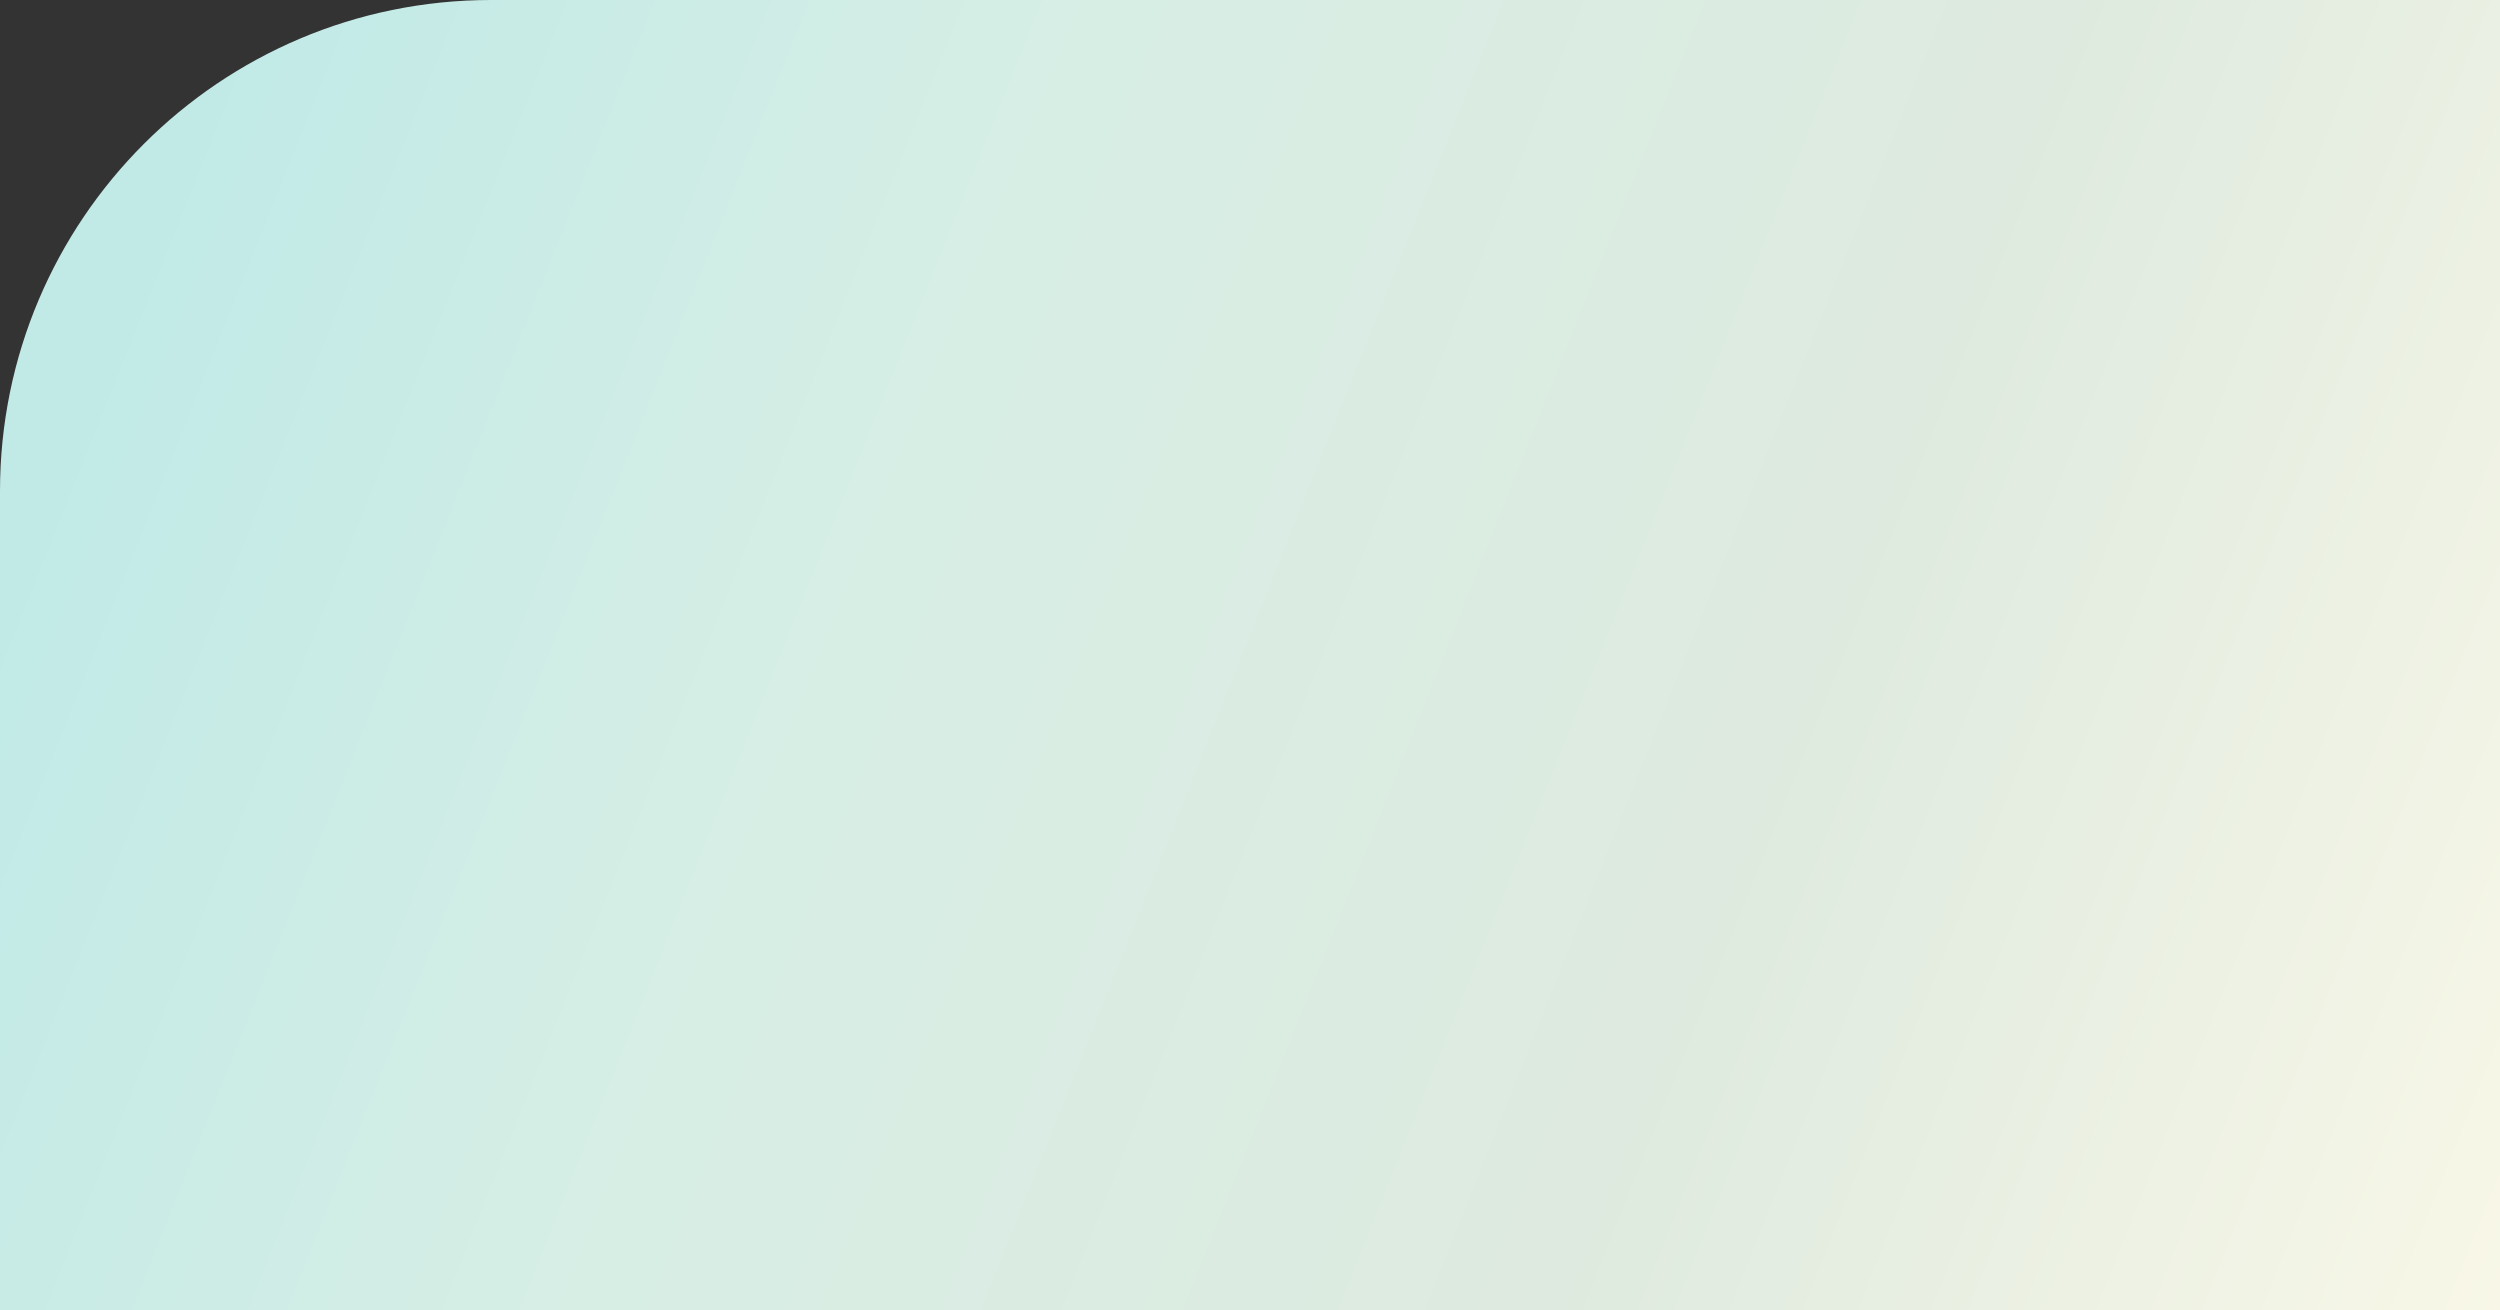 <?xml version="1.0" encoding="UTF-8"?> <svg xmlns="http://www.w3.org/2000/svg" width="458" height="240" viewBox="0 0 458 240" fill="none"><rect x="0" y="0" width="458" height="240" fill="#333333" stroke="none"/> <path d="M0 90C0 40.294 40.294 0 90 0H458V240H0V90Z" fill="url(#paint0_linear)"></path> <defs> <linearGradient id="paint0_linear" x1="11.45" y1="85.28" x2="449.888" y2="260.32" gradientUnits="userSpaceOnUse"> <stop stop-color="#C1EAE7"></stop> <stop offset="0.307" stop-color="#D7EEE5"></stop> <stop offset="0.656" stop-color="#DEEADF"></stop> <stop offset="1" stop-color="#F8F7E7"></stop> </linearGradient> </defs> </svg> 